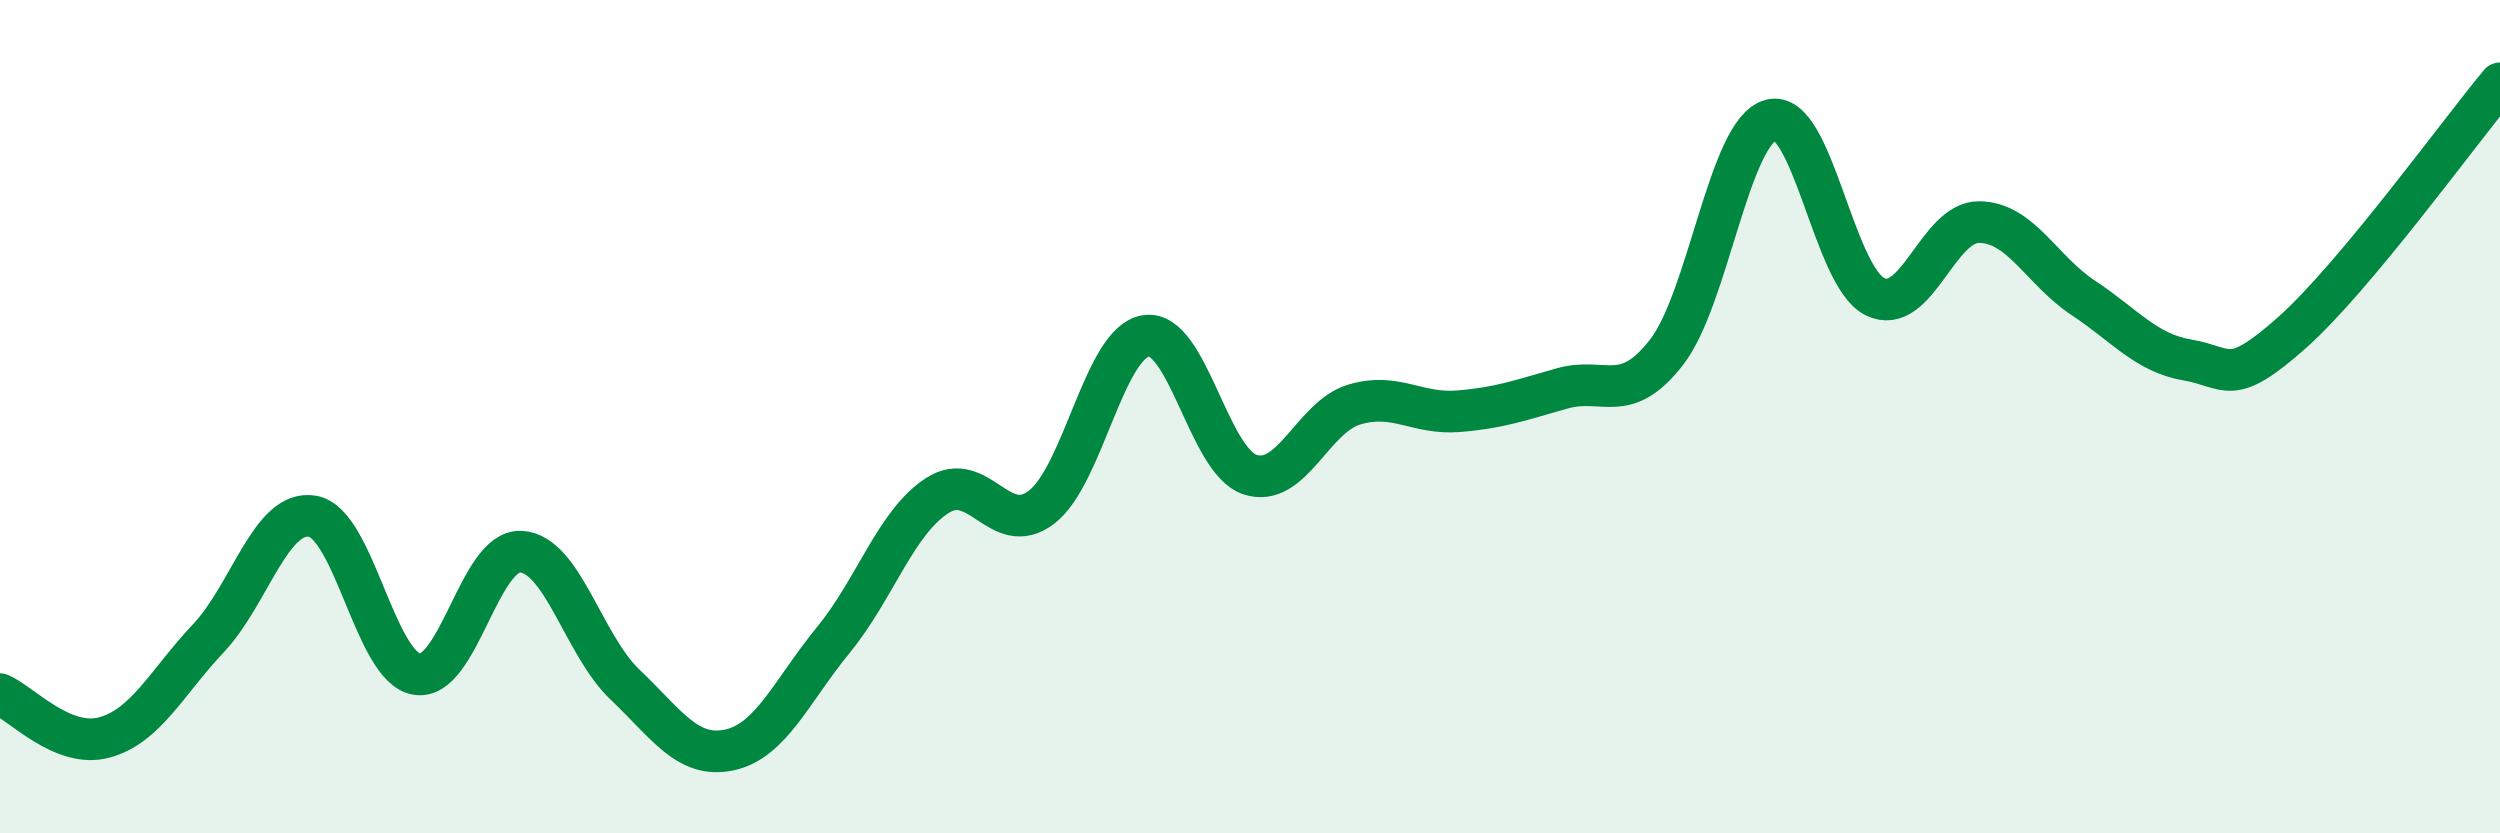 
    <svg width="60" height="20" viewBox="0 0 60 20" xmlns="http://www.w3.org/2000/svg">
      <path
        d="M 0,16.66 C 0.5,16.87 1.5,17.97 2.5,17.7 C 3.5,17.43 4,16.38 5,15.32 C 6,14.26 6.5,12.22 7.5,12.39 C 8.5,12.56 9,16.01 10,16.18 C 11,16.35 11.5,13.19 12.5,13.24 C 13.5,13.29 14,15.48 15,16.43 C 16,17.38 16.5,18.21 17.5,18 C 18.5,17.79 19,16.58 20,15.36 C 21,14.14 21.5,12.53 22.5,11.89 C 23.5,11.25 24,12.94 25,12.17 C 26,11.4 26.5,8.22 27.5,8.06 C 28.5,7.9 29,11.06 30,11.39 C 31,11.72 31.5,10.01 32.5,9.71 C 33.5,9.41 34,9.95 35,9.87 C 36,9.79 36.5,9.6 37.5,9.32 C 38.5,9.04 39,9.74 40,8.45 C 41,7.16 41.5,3.15 42.5,2.88 C 43.5,2.61 44,6.63 45,7.12 C 46,7.61 46.5,5.32 47.5,5.33 C 48.5,5.34 49,6.49 50,7.15 C 51,7.81 51.5,8.47 52.5,8.64 C 53.5,8.81 53.5,9.32 55,7.99 C 56.5,6.66 59,3.2 60,2L60 20L0 20Z"
        fill="#008740"
        opacity="0.1"
        stroke-linecap="round"
        stroke-linejoin="round"
      />
      <path
        d="M 0,16.66 C 0.5,16.87 1.5,17.97 2.5,17.7 C 3.5,17.43 4,16.38 5,15.32 C 6,14.26 6.5,12.22 7.5,12.39 C 8.5,12.56 9,16.01 10,16.18 C 11,16.35 11.5,13.19 12.5,13.24 C 13.5,13.29 14,15.48 15,16.43 C 16,17.38 16.5,18.21 17.5,18 C 18.5,17.79 19,16.58 20,15.36 C 21,14.14 21.5,12.53 22.5,11.89 C 23.5,11.25 24,12.94 25,12.17 C 26,11.4 26.5,8.22 27.5,8.06 C 28.5,7.9 29,11.06 30,11.39 C 31,11.72 31.5,10.01 32.5,9.71 C 33.5,9.41 34,9.95 35,9.87 C 36,9.79 36.5,9.6 37.5,9.32 C 38.5,9.04 39,9.74 40,8.45 C 41,7.16 41.5,3.15 42.5,2.88 C 43.5,2.61 44,6.63 45,7.12 C 46,7.61 46.5,5.32 47.5,5.33 C 48.5,5.34 49,6.49 50,7.15 C 51,7.81 51.5,8.47 52.5,8.64 C 53.5,8.81 53.5,9.32 55,7.99 C 56.5,6.66 59,3.2 60,2"
        stroke="#008740"
        stroke-width="1"
        fill="none"
        stroke-linecap="round"
        stroke-linejoin="round"
      />
    </svg>
  